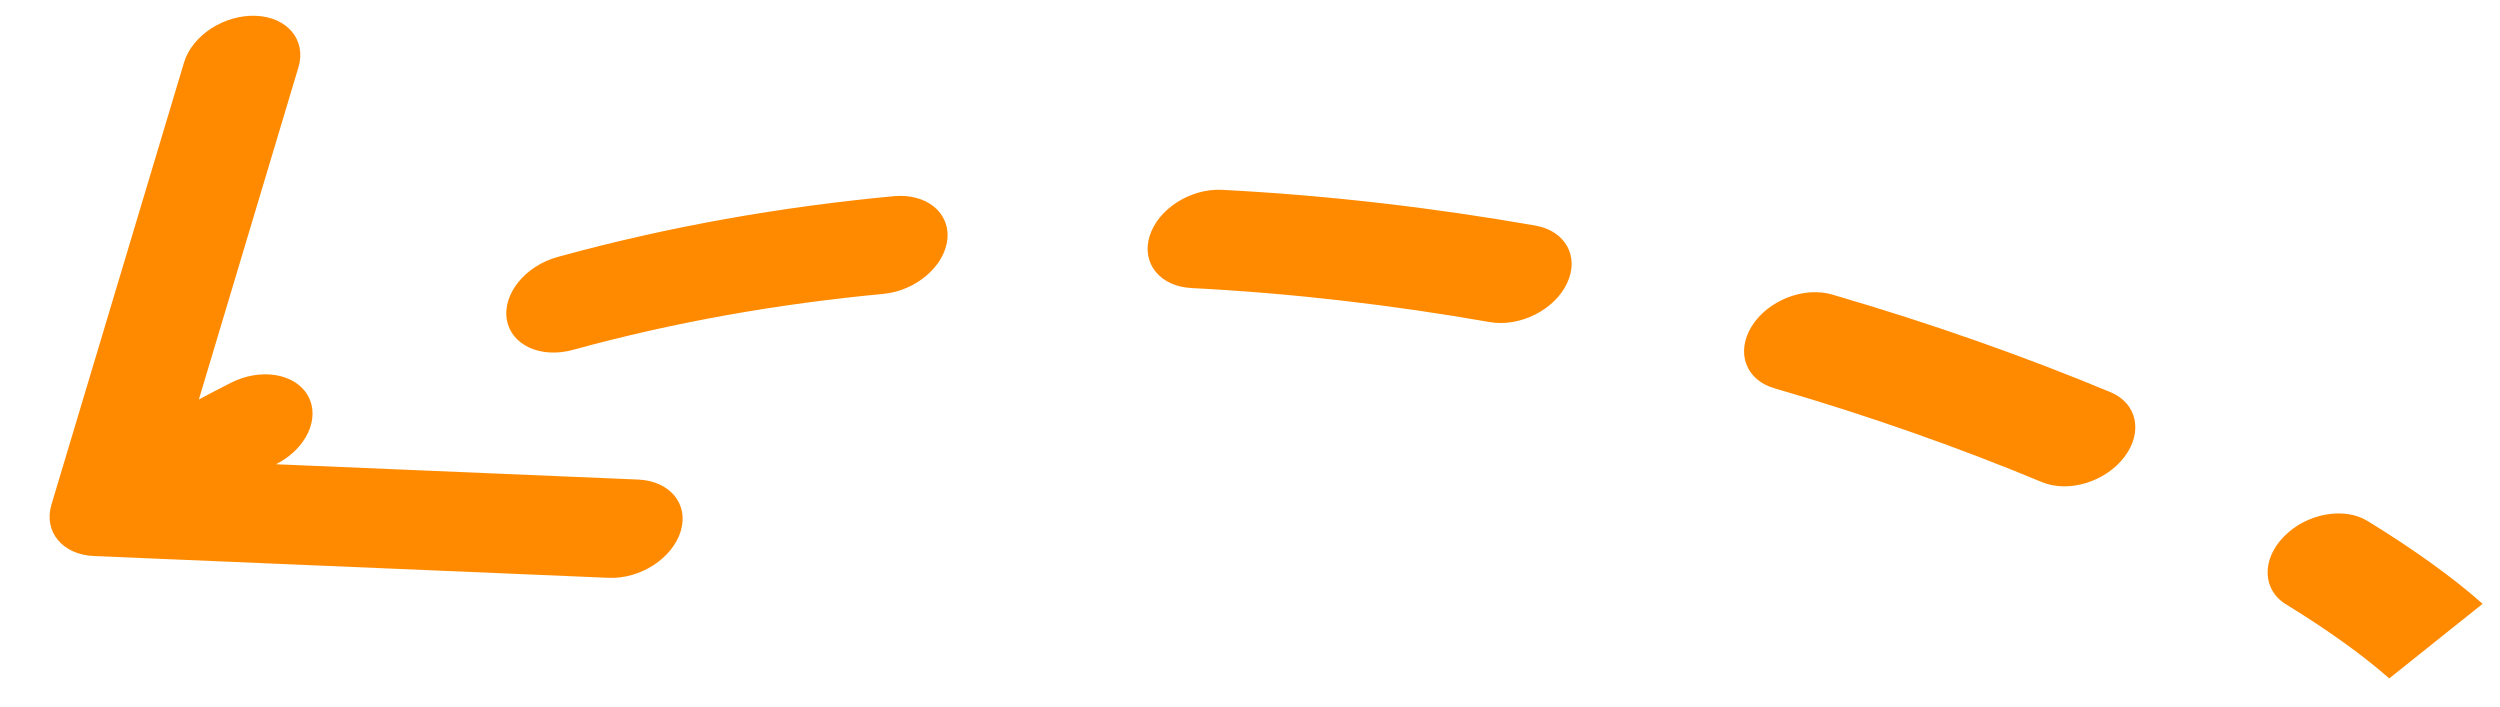 <svg width="46" height="13" viewBox="0 0 46 13" fill="none" xmlns="http://www.w3.org/2000/svg">
<path d="M1.729 10.231C1.148 10.207 0.798 9.782 0.947 9.283L3.386 1.15C3.536 0.651 4.128 0.266 4.71 0.291C5.291 0.315 5.641 0.74 5.491 1.239L3.324 8.468L11.744 8.824C12.326 8.849 12.676 9.273 12.526 9.772C12.376 10.271 11.784 10.656 11.202 10.632L1.729 10.231ZM4.245 7.045C4.799 6.763 5.436 6.87 5.667 7.283C5.898 7.695 5.637 8.258 5.083 8.54L4.245 7.045ZM10.544 6.437C9.949 6.601 9.403 6.351 9.325 5.879C9.247 5.406 9.666 4.891 10.261 4.728L10.544 6.437ZM16.446 3.61C17.044 3.554 17.485 3.911 17.431 4.407C17.377 4.904 16.848 5.352 16.25 5.408L16.446 3.61ZM21.921 5.3C21.341 5.27 20.998 4.841 21.153 4.343C21.309 3.844 21.905 3.464 22.485 3.493L21.921 5.3ZM28.253 4.151C28.806 4.248 29.066 4.724 28.833 5.214C28.601 5.704 27.963 6.023 27.41 5.926L28.253 4.151ZM32.645 7.143C32.121 6.991 31.936 6.482 32.23 6.006C32.524 5.53 33.187 5.267 33.71 5.419L32.645 7.143ZM38.836 7.217C39.324 7.421 39.436 7.955 39.086 8.412C38.737 8.868 38.058 9.074 37.57 8.87L38.836 7.217ZM42.059 11.117C41.625 10.851 41.611 10.293 42.026 9.87C42.442 9.447 43.13 9.32 43.563 9.586L42.059 11.117ZM1.447 8.657C2.363 8.063 3.297 7.526 4.245 7.045L5.083 8.54C4.226 8.975 3.382 9.46 2.553 9.998L1.447 8.657ZM10.261 4.728C12.317 4.162 14.391 3.803 16.446 3.61L16.25 5.408C14.335 5.588 12.424 5.921 10.544 6.437L10.261 4.728ZM22.485 3.493C24.464 3.595 26.398 3.826 28.253 4.151L27.41 5.926C25.635 5.615 23.795 5.396 21.921 5.3L22.485 3.493ZM33.71 5.419C35.566 5.959 37.29 6.574 38.836 7.217L37.57 8.87C36.087 8.253 34.43 7.662 32.645 7.143L33.71 5.419ZM43.563 9.586C44.415 10.109 45.132 10.624 45.68 11.11L43.962 12.483C43.496 12.071 42.857 11.608 42.059 11.117L43.563 9.586Z" fill="#FF8A00"/>
</svg>
